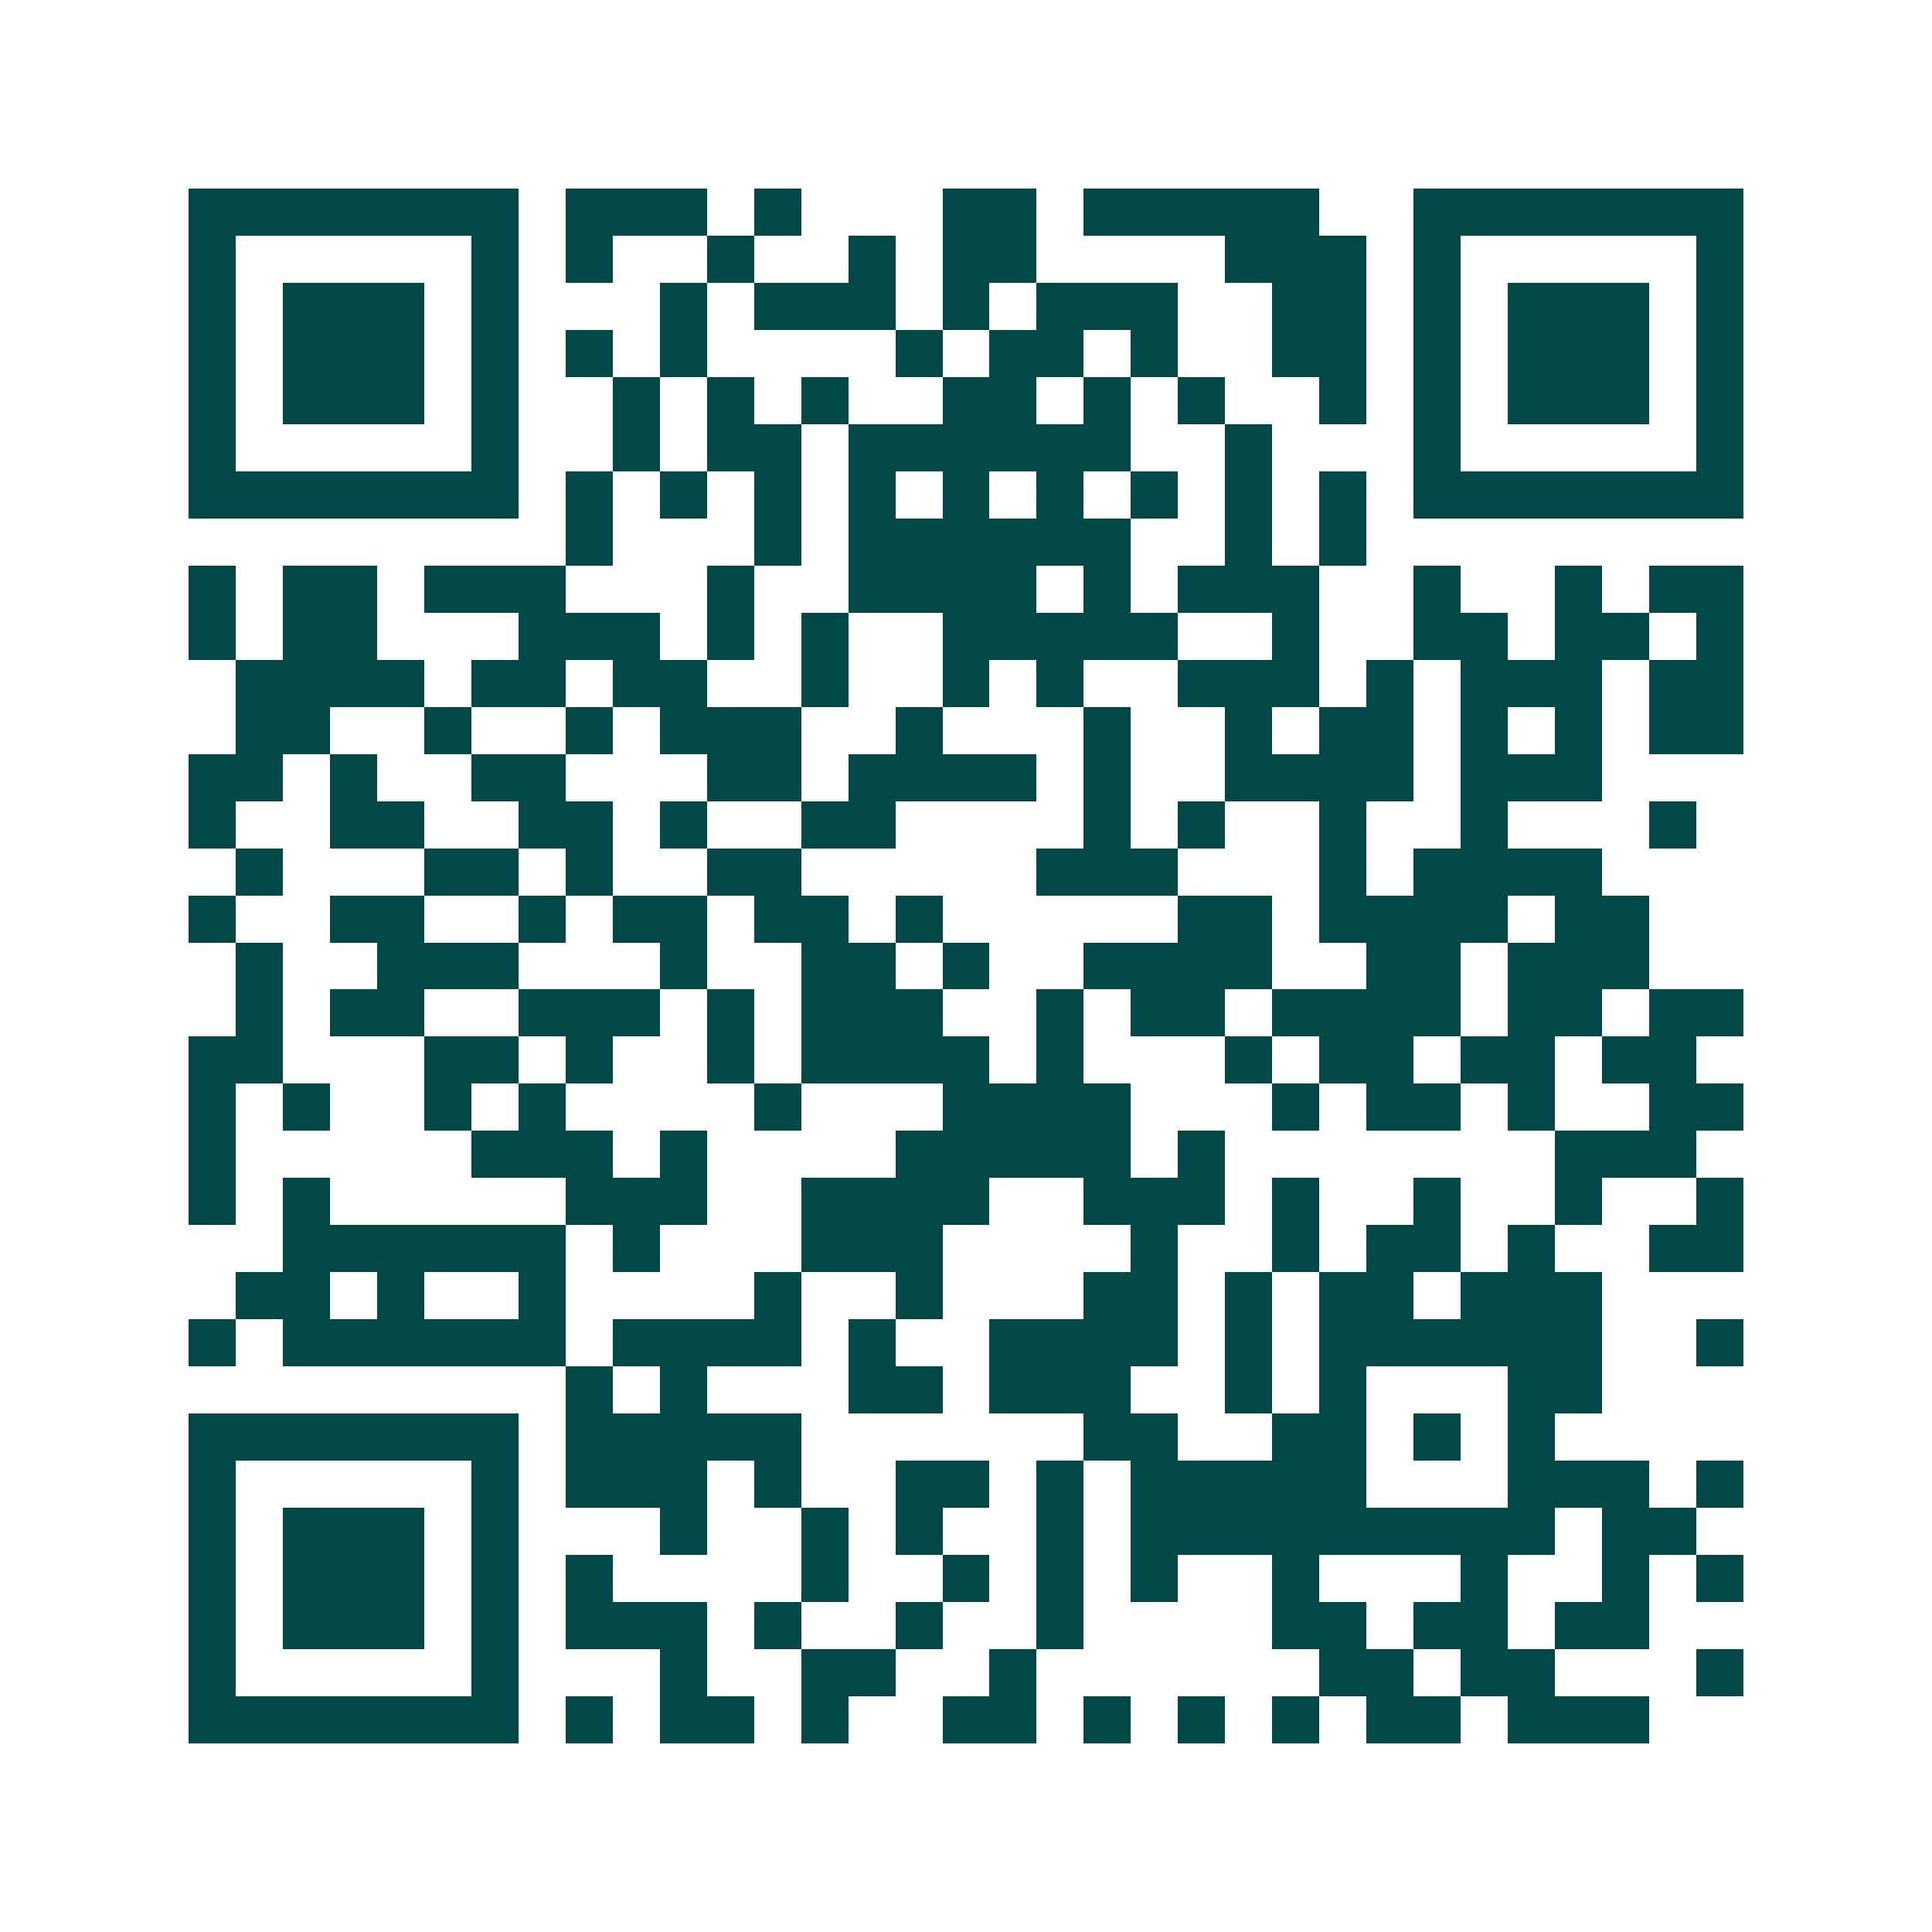<svg xmlns="http://www.w3.org/2000/svg" width="200" height="200" viewBox="0 0 41 41" shape-rendering="crispEdges"><path fill="#ffffff" d="M0 0h41v41H0z"/><path stroke="#014847" d="M4 4.5h7m1 0h3m1 0h1m3 0h2m1 0h5m2 0h7M4 5.5h1m5 0h1m1 0h1m2 0h1m2 0h1m1 0h2m4 0h3m1 0h1m5 0h1M4 6.5h1m1 0h3m1 0h1m3 0h1m1 0h3m1 0h1m1 0h3m2 0h2m1 0h1m1 0h3m1 0h1M4 7.5h1m1 0h3m1 0h1m1 0h1m1 0h1m4 0h1m1 0h2m1 0h1m2 0h2m1 0h1m1 0h3m1 0h1M4 8.5h1m1 0h3m1 0h1m2 0h1m1 0h1m1 0h1m2 0h2m1 0h1m1 0h1m2 0h1m1 0h1m1 0h3m1 0h1M4 9.5h1m5 0h1m2 0h1m1 0h2m1 0h6m2 0h1m3 0h1m5 0h1M4 10.5h7m1 0h1m1 0h1m1 0h1m1 0h1m1 0h1m1 0h1m1 0h1m1 0h1m1 0h1m1 0h7M12 11.5h1m3 0h1m1 0h6m2 0h1m1 0h1M4 12.5h1m1 0h2m1 0h3m3 0h1m2 0h4m1 0h1m1 0h3m2 0h1m2 0h1m1 0h2M4 13.5h1m1 0h2m3 0h3m1 0h1m1 0h1m2 0h5m2 0h1m2 0h2m1 0h2m1 0h1M5 14.5h4m1 0h2m1 0h2m2 0h1m2 0h1m1 0h1m2 0h3m1 0h1m1 0h3m1 0h2M5 15.5h2m2 0h1m2 0h1m1 0h3m2 0h1m3 0h1m2 0h1m1 0h2m1 0h1m1 0h1m1 0h2M4 16.5h2m1 0h1m2 0h2m3 0h2m1 0h4m1 0h1m2 0h4m1 0h3M4 17.5h1m2 0h2m2 0h2m1 0h1m2 0h2m4 0h1m1 0h1m2 0h1m2 0h1m3 0h1M5 18.5h1m3 0h2m1 0h1m2 0h2m5 0h3m3 0h1m1 0h4M4 19.5h1m2 0h2m2 0h1m1 0h2m1 0h2m1 0h1m5 0h2m1 0h4m1 0h2M5 20.5h1m2 0h3m3 0h1m2 0h2m1 0h1m2 0h4m2 0h2m1 0h3M5 21.5h1m1 0h2m2 0h3m1 0h1m1 0h3m2 0h1m1 0h2m1 0h4m1 0h2m1 0h2M4 22.5h2m3 0h2m1 0h1m2 0h1m1 0h4m1 0h1m3 0h1m1 0h2m1 0h2m1 0h2M4 23.5h1m1 0h1m2 0h1m1 0h1m4 0h1m3 0h4m3 0h1m1 0h2m1 0h1m2 0h2M4 24.5h1m5 0h3m1 0h1m4 0h5m1 0h1m7 0h3M4 25.5h1m1 0h1m5 0h3m2 0h4m2 0h3m1 0h1m2 0h1m2 0h1m2 0h1M6 26.5h6m1 0h1m3 0h3m4 0h1m2 0h1m1 0h2m1 0h1m2 0h2M5 27.5h2m1 0h1m2 0h1m4 0h1m2 0h1m3 0h2m1 0h1m1 0h2m1 0h3M4 28.5h1m1 0h6m1 0h4m1 0h1m2 0h4m1 0h1m1 0h6m2 0h1M12 29.5h1m1 0h1m3 0h2m1 0h3m2 0h1m1 0h1m3 0h2M4 30.5h7m1 0h5m6 0h2m2 0h2m1 0h1m1 0h1M4 31.5h1m5 0h1m1 0h3m1 0h1m2 0h2m1 0h1m1 0h5m3 0h3m1 0h1M4 32.5h1m1 0h3m1 0h1m3 0h1m2 0h1m1 0h1m2 0h1m1 0h9m1 0h2M4 33.5h1m1 0h3m1 0h1m1 0h1m4 0h1m2 0h1m1 0h1m1 0h1m2 0h1m3 0h1m2 0h1m1 0h1M4 34.5h1m1 0h3m1 0h1m1 0h3m1 0h1m2 0h1m2 0h1m4 0h2m1 0h2m1 0h2M4 35.5h1m5 0h1m3 0h1m2 0h2m2 0h1m6 0h2m1 0h2m3 0h1M4 36.5h7m1 0h1m1 0h2m1 0h1m2 0h2m1 0h1m1 0h1m1 0h1m1 0h2m1 0h3"/></svg>

